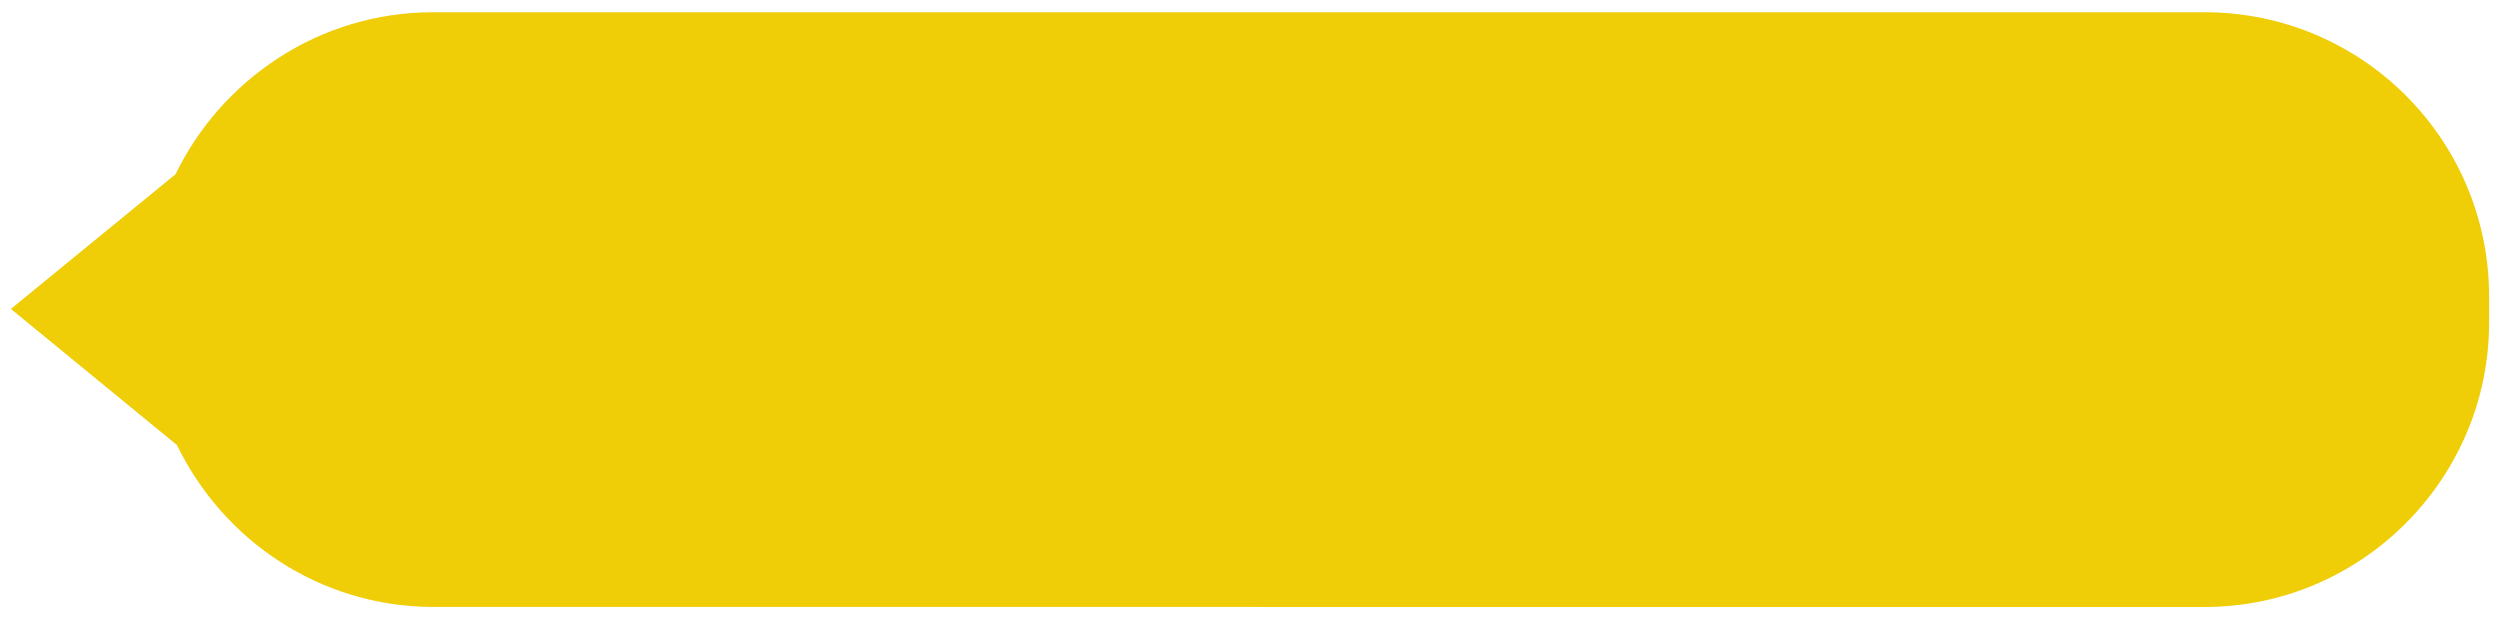 <?xml version="1.0" encoding="utf-8"?>
<!-- Generator: Adobe Illustrator 22.0.1, SVG Export Plug-In . SVG Version: 6.00 Build 0)  -->
<svg version="1.1" id="Layer_1" xmlns="http://www.w3.org/2000/svg" xmlns:xlink="http://www.w3.org/1999/xlink" x="0px" y="0px"
	 viewBox="0 0 183.7 45.5" style="enable-background:new 0 0 183.7 45.5;" xml:space="preserve">
<style type="text/css">
	.st0{fill:#EFCD07;}
</style>
<path class="st0" d="M162,0.9H31.8c-8.3,0-15.5,4.9-18.9,11.9L0.8,22.7l12.2,10c3.4,7,10.5,11.9,18.9,11.9H162
	c11.5,0,20.9-9.4,20.9-20.9v-1.9C182.9,10.2,173.5,0.9,162,0.9z"/>
</svg>
